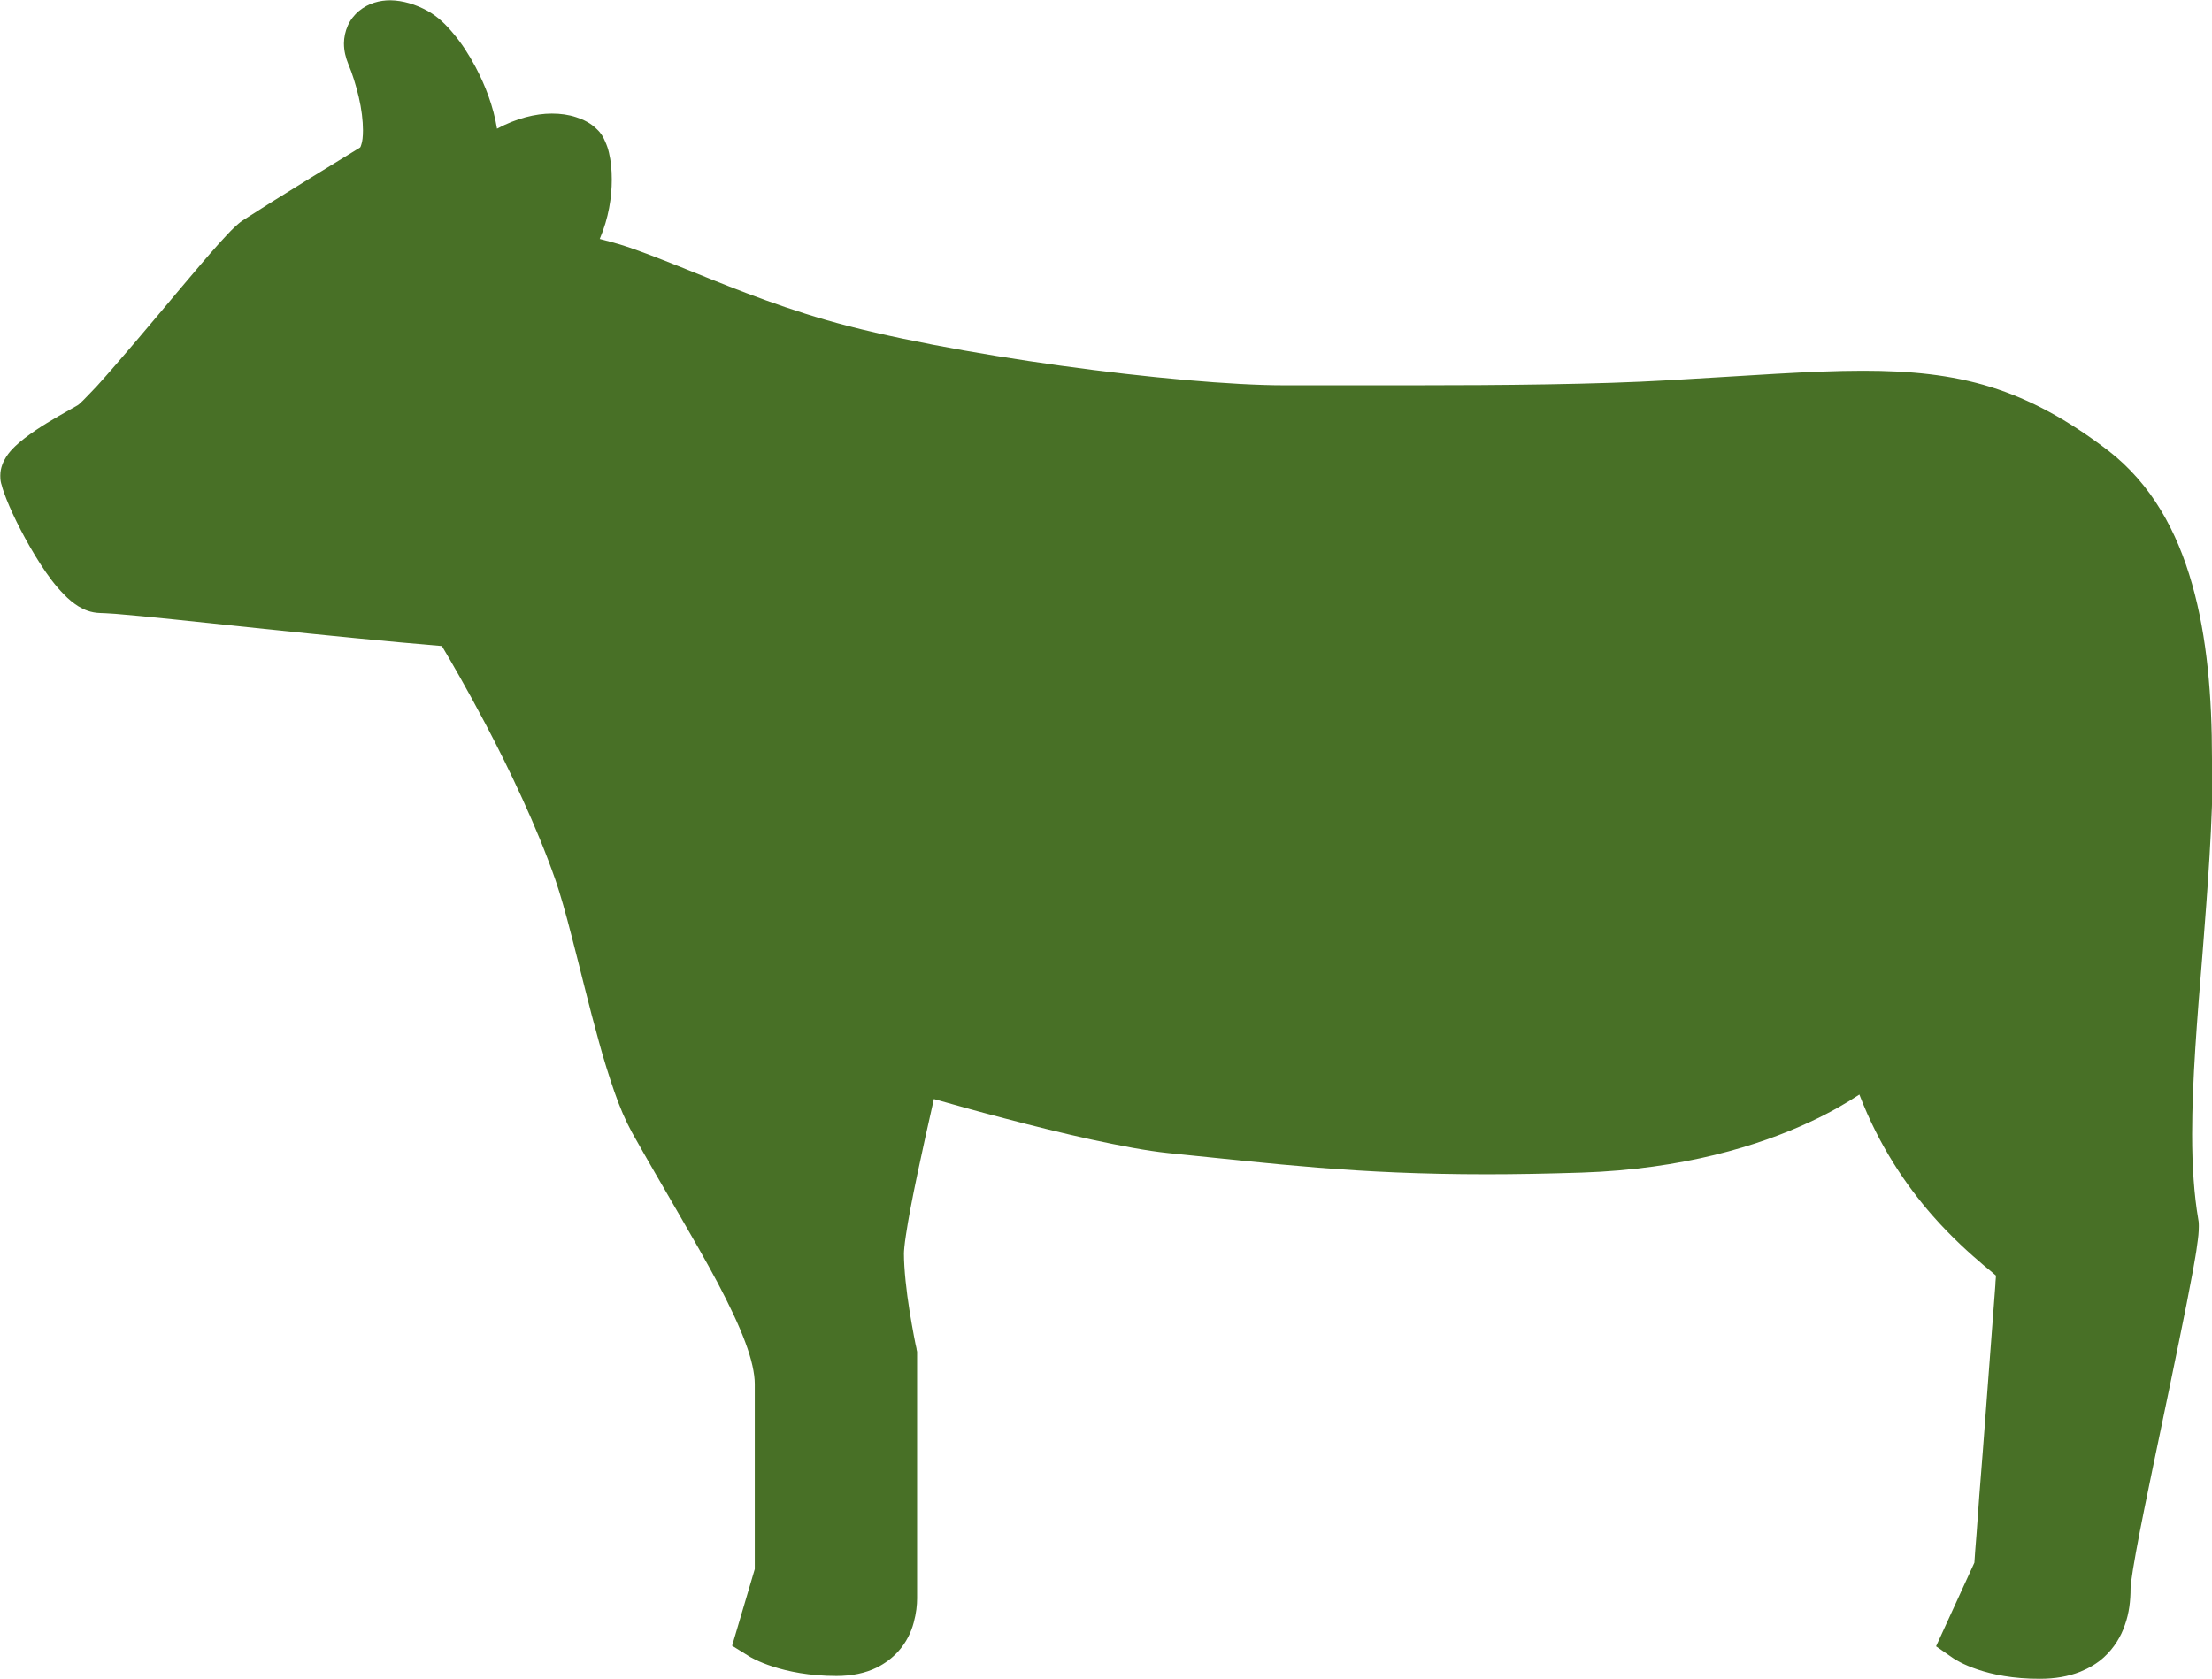 <svg xmlns="http://www.w3.org/2000/svg" id="Camada_2" viewBox="0 0 79.04 60.01" fill="rgb(110, 193, 228)" style="color: rgb(110, 193, 228);"><g id="Camada_2-2"><g id="SVGRepo_iconCarrier"><path d="M79.04,27.12c0-2.21-.17-4.34-.71-6.24-.27-.95-.63-1.84-1.12-2.65-.49-.81-1.11-1.53-1.87-2.12h0c-1.45-1.11-2.8-1.84-4.21-2.28-1.42-.44-2.88-.58-4.56-.58-1.9,0-4.1.18-6.95.34-2.54.15-5.98.18-9.13.18-1.68,0-3.27,0-4.6,0-1.84,0-4.88-.27-7.98-.7-3.1-.43-6.28-1.02-8.41-1.64-1.98-.57-3.74-1.31-5.26-1.92-.76-.3-1.46-.58-2.11-.78-.24-.07-.47-.13-.7-.19.32-.75.43-1.49.43-2.12,0-.35-.03-.67-.1-.96-.03-.14-.08-.28-.14-.41-.06-.14-.13-.28-.29-.43h0c-.22-.22-.47-.34-.74-.43-.27-.09-.56-.13-.87-.13-.59,0-1.27.17-1.96.54-.13-.8-.42-1.55-.77-2.21-.24-.45-.5-.85-.78-1.18-.28-.34-.57-.62-.93-.82-.44-.24-.88-.37-1.33-.38-.38,0-.78.1-1.12.38-.17.14-.31.32-.4.52-.09.2-.14.43-.14.64,0,.26.06.51.16.75.14.33.27.75.37,1.17.1.42.15.85.15,1.19,0,.22-.02.4-.06.51-.01.05-.03.08-.04.1-.28.17-.99.61-1.76,1.08-.5.31-1.01.63-1.45.9-.44.28-.79.5-.99.63-.12.08-.2.16-.29.24-.17.16-.35.36-.57.6-.76.85-1.9,2.24-2.94,3.46-.52.61-1.01,1.18-1.4,1.61-.2.21-.37.39-.5.52-.06.06-.12.11-.15.14l-.04.03c-.4.23-.99.55-1.51.9-.26.18-.51.36-.73.57-.11.11-.22.22-.32.38-.05.08-.1.17-.14.28-.04.11-.07.24-.07.39,0,.17.02.25.05.34.04.16.1.32.17.5.25.63.7,1.52,1.22,2.33.26.4.53.77.84,1.08.15.16.32.3.51.42.2.12.44.23.78.24.05,0,.27.01.55.03,1.01.08,3.05.3,5.33.54,2.1.22,4.41.45,6.33.61.31.52.89,1.52,1.55,2.77.86,1.63,1.84,3.68,2.5,5.57.18.52.38,1.23.58,2.01.31,1.18.63,2.54.98,3.79.17.63.36,1.23.55,1.78.19.55.4,1.04.63,1.46,1.12,2,2.24,3.83,3.07,5.39.41.78.75,1.49.98,2.11.23.61.34,1.13.34,1.49v6.62l-.81,2.74.58.36c.1.07,1.2.72,3.15.72.55,0,1.03-.1,1.44-.3.3-.15.56-.35.76-.57.3-.33.47-.7.56-1.04.09-.33.12-.63.12-.86v-8.82l-.02-.09v-.02c-.03-.11-.14-.67-.25-1.35-.11-.68-.2-1.49-.2-2.05,0-.08.02-.33.07-.65.16-1.1.59-3.06,1-4.87.66.19,1.56.44,2.56.7.99.26,2.07.53,3.08.75,1.02.22,1.96.4,2.72.48,3.79.38,6.71.76,11.39.76,1.03,0,2.15-.02,3.39-.06,3.65-.12,6.35-.97,8.14-1.8.76-.35,1.35-.7,1.79-.99.7,1.83,1.68,3.26,2.6,4.31.7.8,1.37,1.39,1.85,1.8.17.14.32.26.43.36,0,.1-.02.21-.02.33-.09,1.22-.28,3.74-.45,5.96-.09,1.11-.17,2.14-.22,2.9-.04.5-.07.88-.08,1.07l-1.37,2.99.62.43c.12.08,1.15.74,3.1.73.52,0,1-.08,1.43-.25.32-.13.61-.3.85-.52.36-.33.61-.74.75-1.16.15-.42.2-.86.2-1.3,0,0,0-.1.02-.23.06-.48.24-1.47.48-2.65.36-1.77.84-4.02,1.23-5.94.2-.96.37-1.84.5-2.54.06-.35.12-.66.15-.92.04-.26.06-.46.06-.67,0-.07,0-.14-.02-.24-.15-.87-.22-1.9-.22-3.04,0-1.92.18-4.13.37-6.44.18-2.31.37-4.7.37-7Z" style="fill:#487026;"></path></g></g></svg>